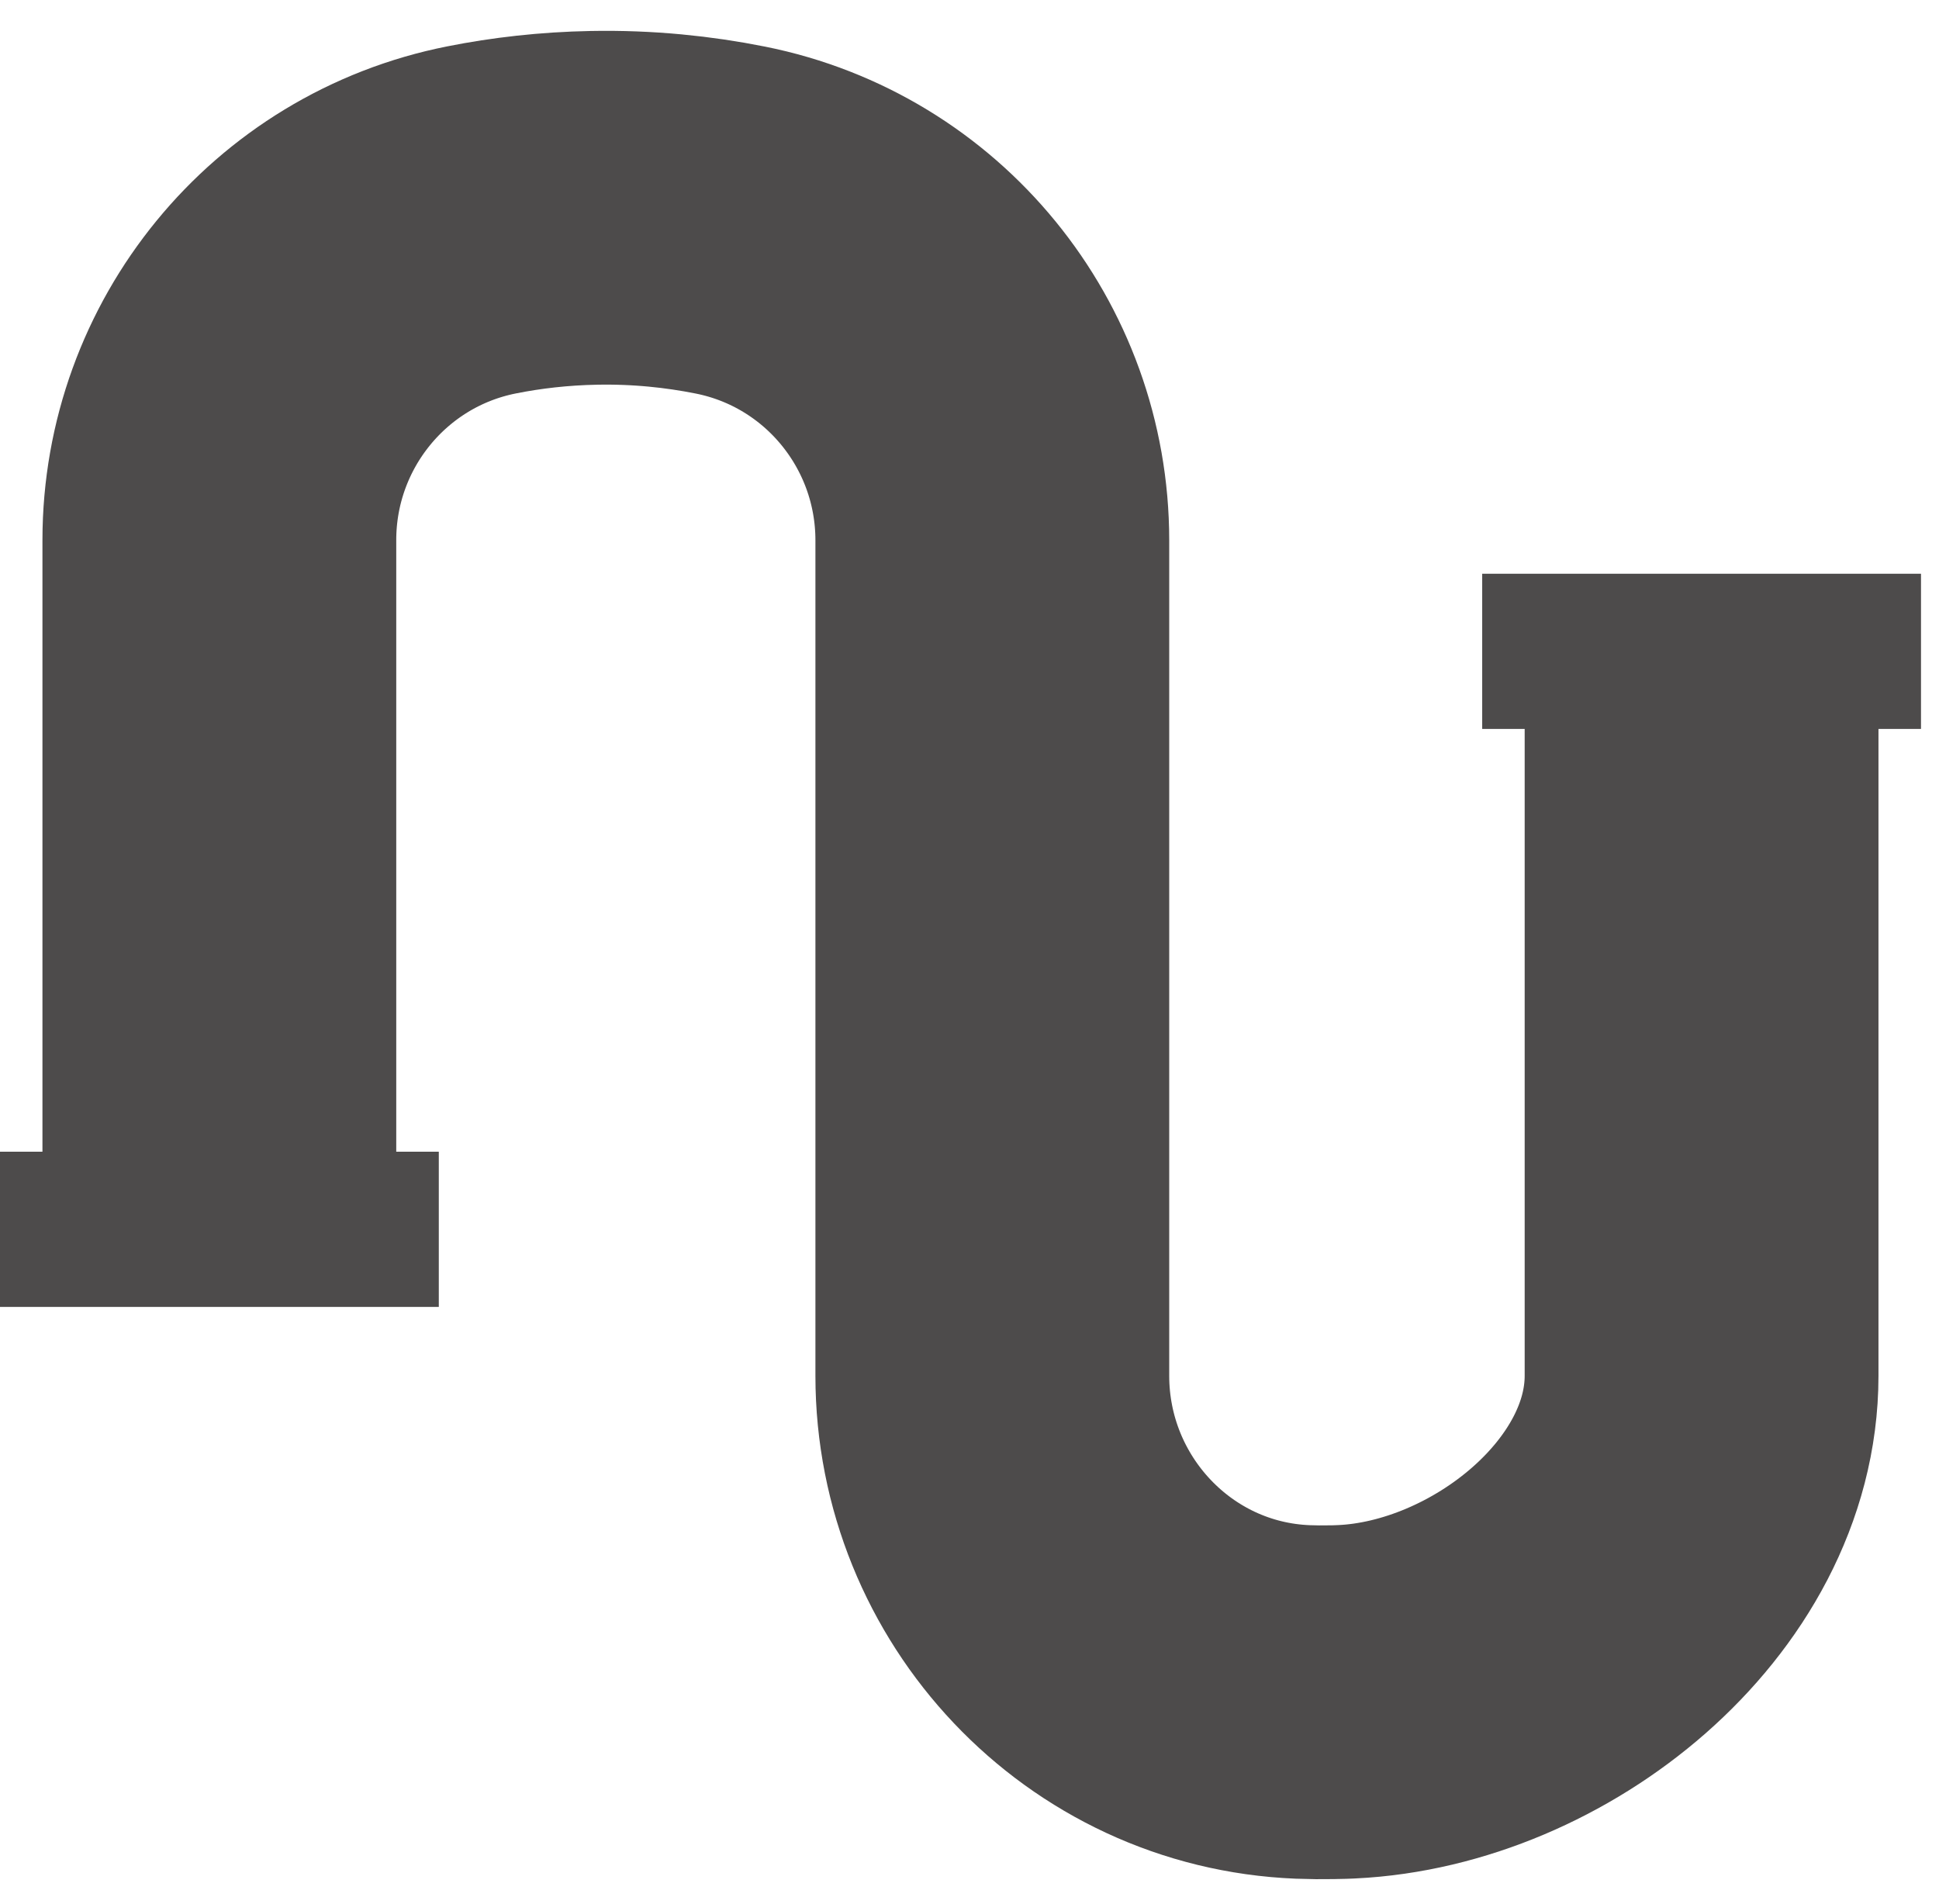 <svg width="56" height="55" viewBox="0 0 56 55" fill="none" xmlns="http://www.w3.org/2000/svg">
<path d="M6.335 37.435V15.6C6.335 11.104 9.505 7.221 13.915 6.35C14.915 6.151 15.996 6.025 17.153 6.003C18.573 5.976 19.89 6.116 21.092 6.356C25.497 7.235 28.659 11.112 28.659 15.606V39.734C28.659 44.762 32.598 48.954 37.624 49.156C37.904 49.167 38.189 49.169 38.479 49.164C38.619 49.164 38.759 49.156 38.898 49.151C43.878 48.914 49.143 44.719 49.143 39.734V17.036" stroke="#4D4B4B" stroke-width="10.218" stroke-miterlimit="10"/>
<path d="M12.673 33.264H0V37.747H12.673V33.264Z" fill="#4D4B4B"/>
<path d="M55.48 16.571H42.807V21.053H55.48V16.571Z" fill="#4D4B4B"/>
</svg>
